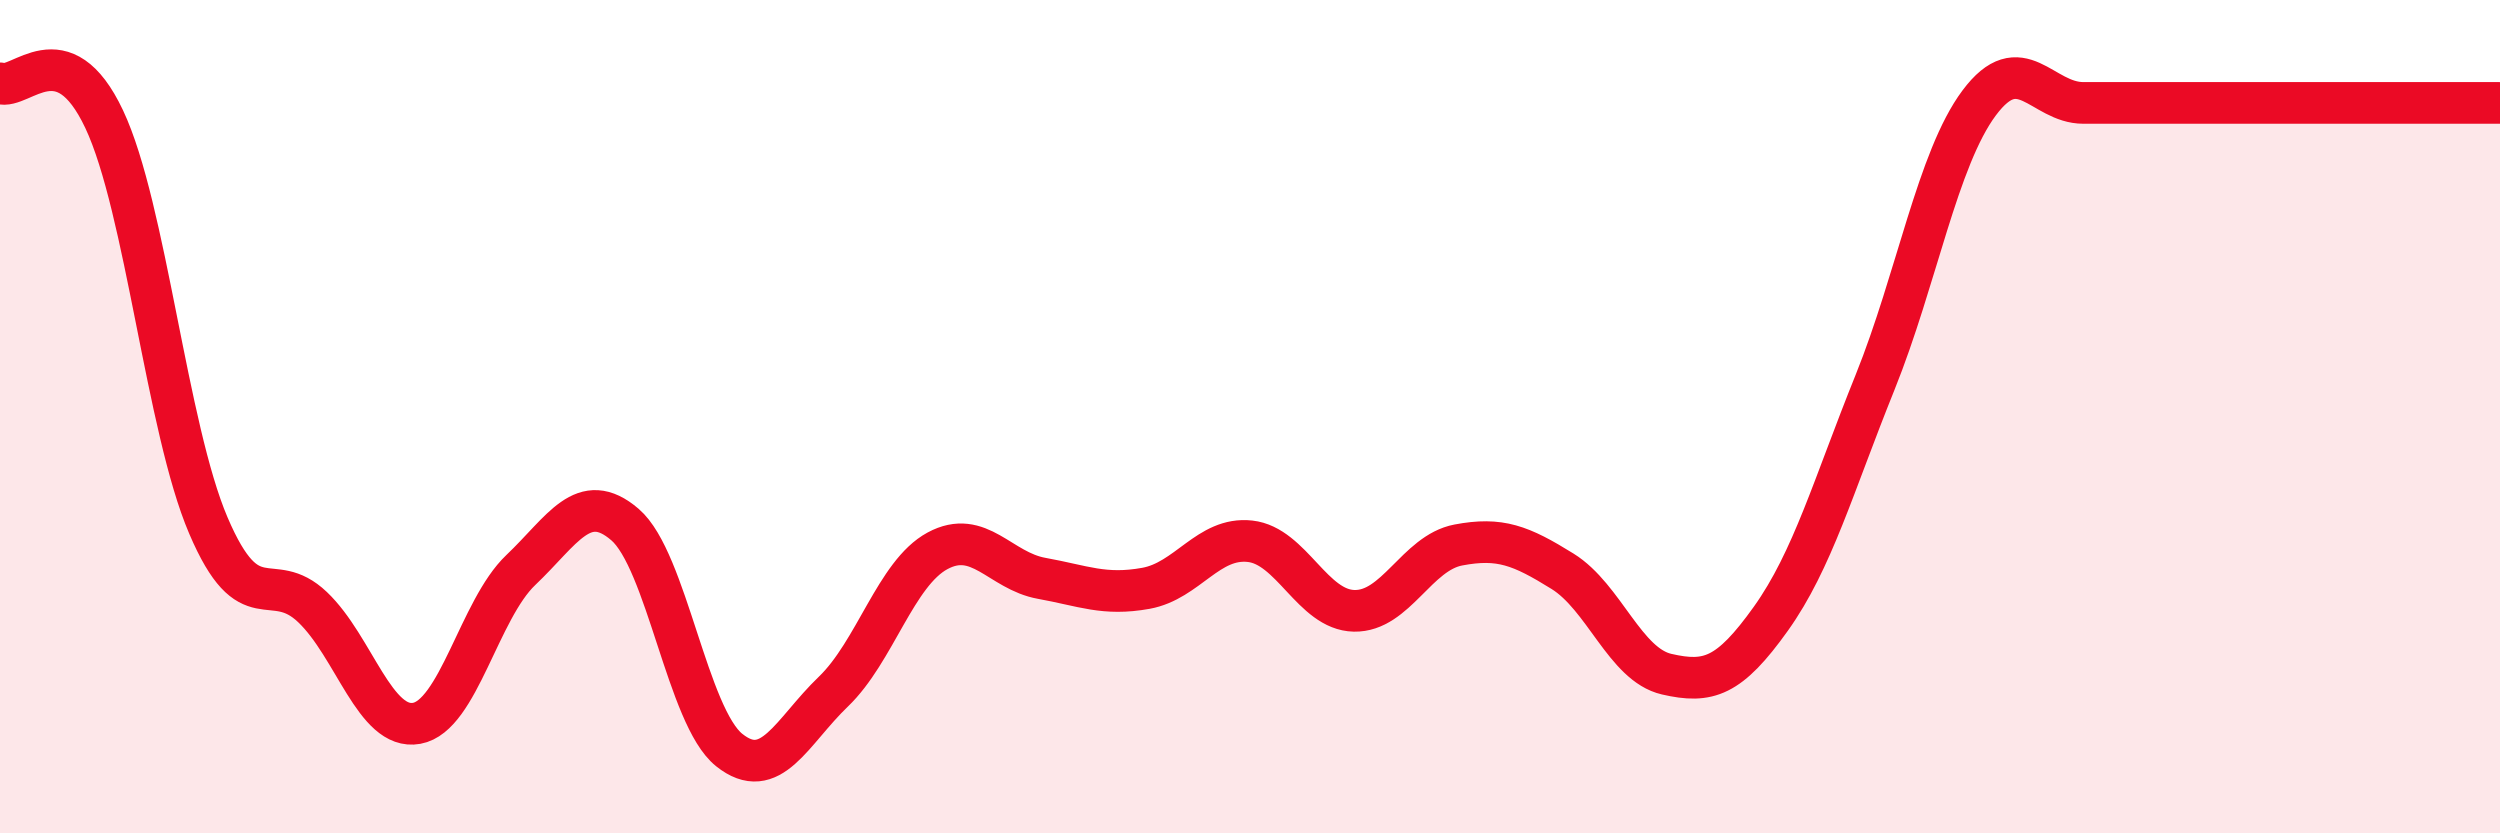 
    <svg width="60" height="20" viewBox="0 0 60 20" xmlns="http://www.w3.org/2000/svg">
      <path
        d="M 0,2 C 0.5,2.17 1.5,0.74 2.5,2.86 C 3.5,4.98 4,10.27 5,12.61 C 6,14.95 6.5,13.62 7.5,14.57 C 8.5,15.52 9,17.54 10,17.36 C 11,17.18 11.5,14.63 12.5,13.68 C 13.5,12.73 14,11.73 15,12.59 C 16,13.45 16.5,17.2 17.5,18 C 18.5,18.8 19,17.56 20,16.6 C 21,15.64 21.5,13.76 22.5,13.22 C 23.5,12.68 24,13.7 25,13.88 C 26,14.06 26.5,14.3 27.5,14.12 C 28.5,13.94 29,12.88 30,12.99 C 31,13.1 31.5,14.64 32.5,14.66 C 33.5,14.68 34,13.27 35,13.08 C 36,12.89 36.5,13.09 37.5,13.71 C 38.5,14.33 39,15.95 40,16.18 C 41,16.41 41.5,16.25 42.5,14.85 C 43.5,13.45 44,11.66 45,9.18 C 46,6.7 46.5,3.81 47.5,2.47 C 48.5,1.13 49,2.47 50,2.47 C 51,2.47 51.5,2.47 52.5,2.47 C 53.5,2.47 53.5,2.47 55,2.47 C 56.5,2.47 59,2.47 60,2.47L60 20L0 20Z"
        fill="#EB0A25"
        opacity="0.1"
        stroke-linecap="round"
        stroke-linejoin="round"
      />
      <path
        d="M 0,2 C 0.5,2.17 1.5,0.74 2.5,2.86 C 3.5,4.98 4,10.27 5,12.61 C 6,14.95 6.5,13.62 7.5,14.57 C 8.5,15.52 9,17.54 10,17.36 C 11,17.18 11.5,14.63 12.5,13.68 C 13.5,12.73 14,11.73 15,12.59 C 16,13.45 16.5,17.2 17.5,18 C 18.5,18.8 19,17.56 20,16.6 C 21,15.64 21.5,13.76 22.5,13.22 C 23.5,12.68 24,13.7 25,13.88 C 26,14.06 26.5,14.3 27.5,14.12 C 28.5,13.94 29,12.88 30,12.99 C 31,13.1 31.5,14.64 32.5,14.66 C 33.5,14.68 34,13.27 35,13.08 C 36,12.89 36.5,13.09 37.5,13.71 C 38.5,14.33 39,15.95 40,16.18 C 41,16.41 41.5,16.25 42.5,14.85 C 43.5,13.45 44,11.66 45,9.18 C 46,6.7 46.5,3.81 47.5,2.47 C 48.5,1.13 49,2.47 50,2.47 C 51,2.47 51.5,2.47 52.5,2.47 C 53.5,2.47 53.5,2.47 55,2.47 C 56.5,2.47 59,2.47 60,2.47"
        stroke="#EB0A25"
        stroke-width="1"
        fill="none"
        stroke-linecap="round"
        stroke-linejoin="round"
      />
    </svg>
  
